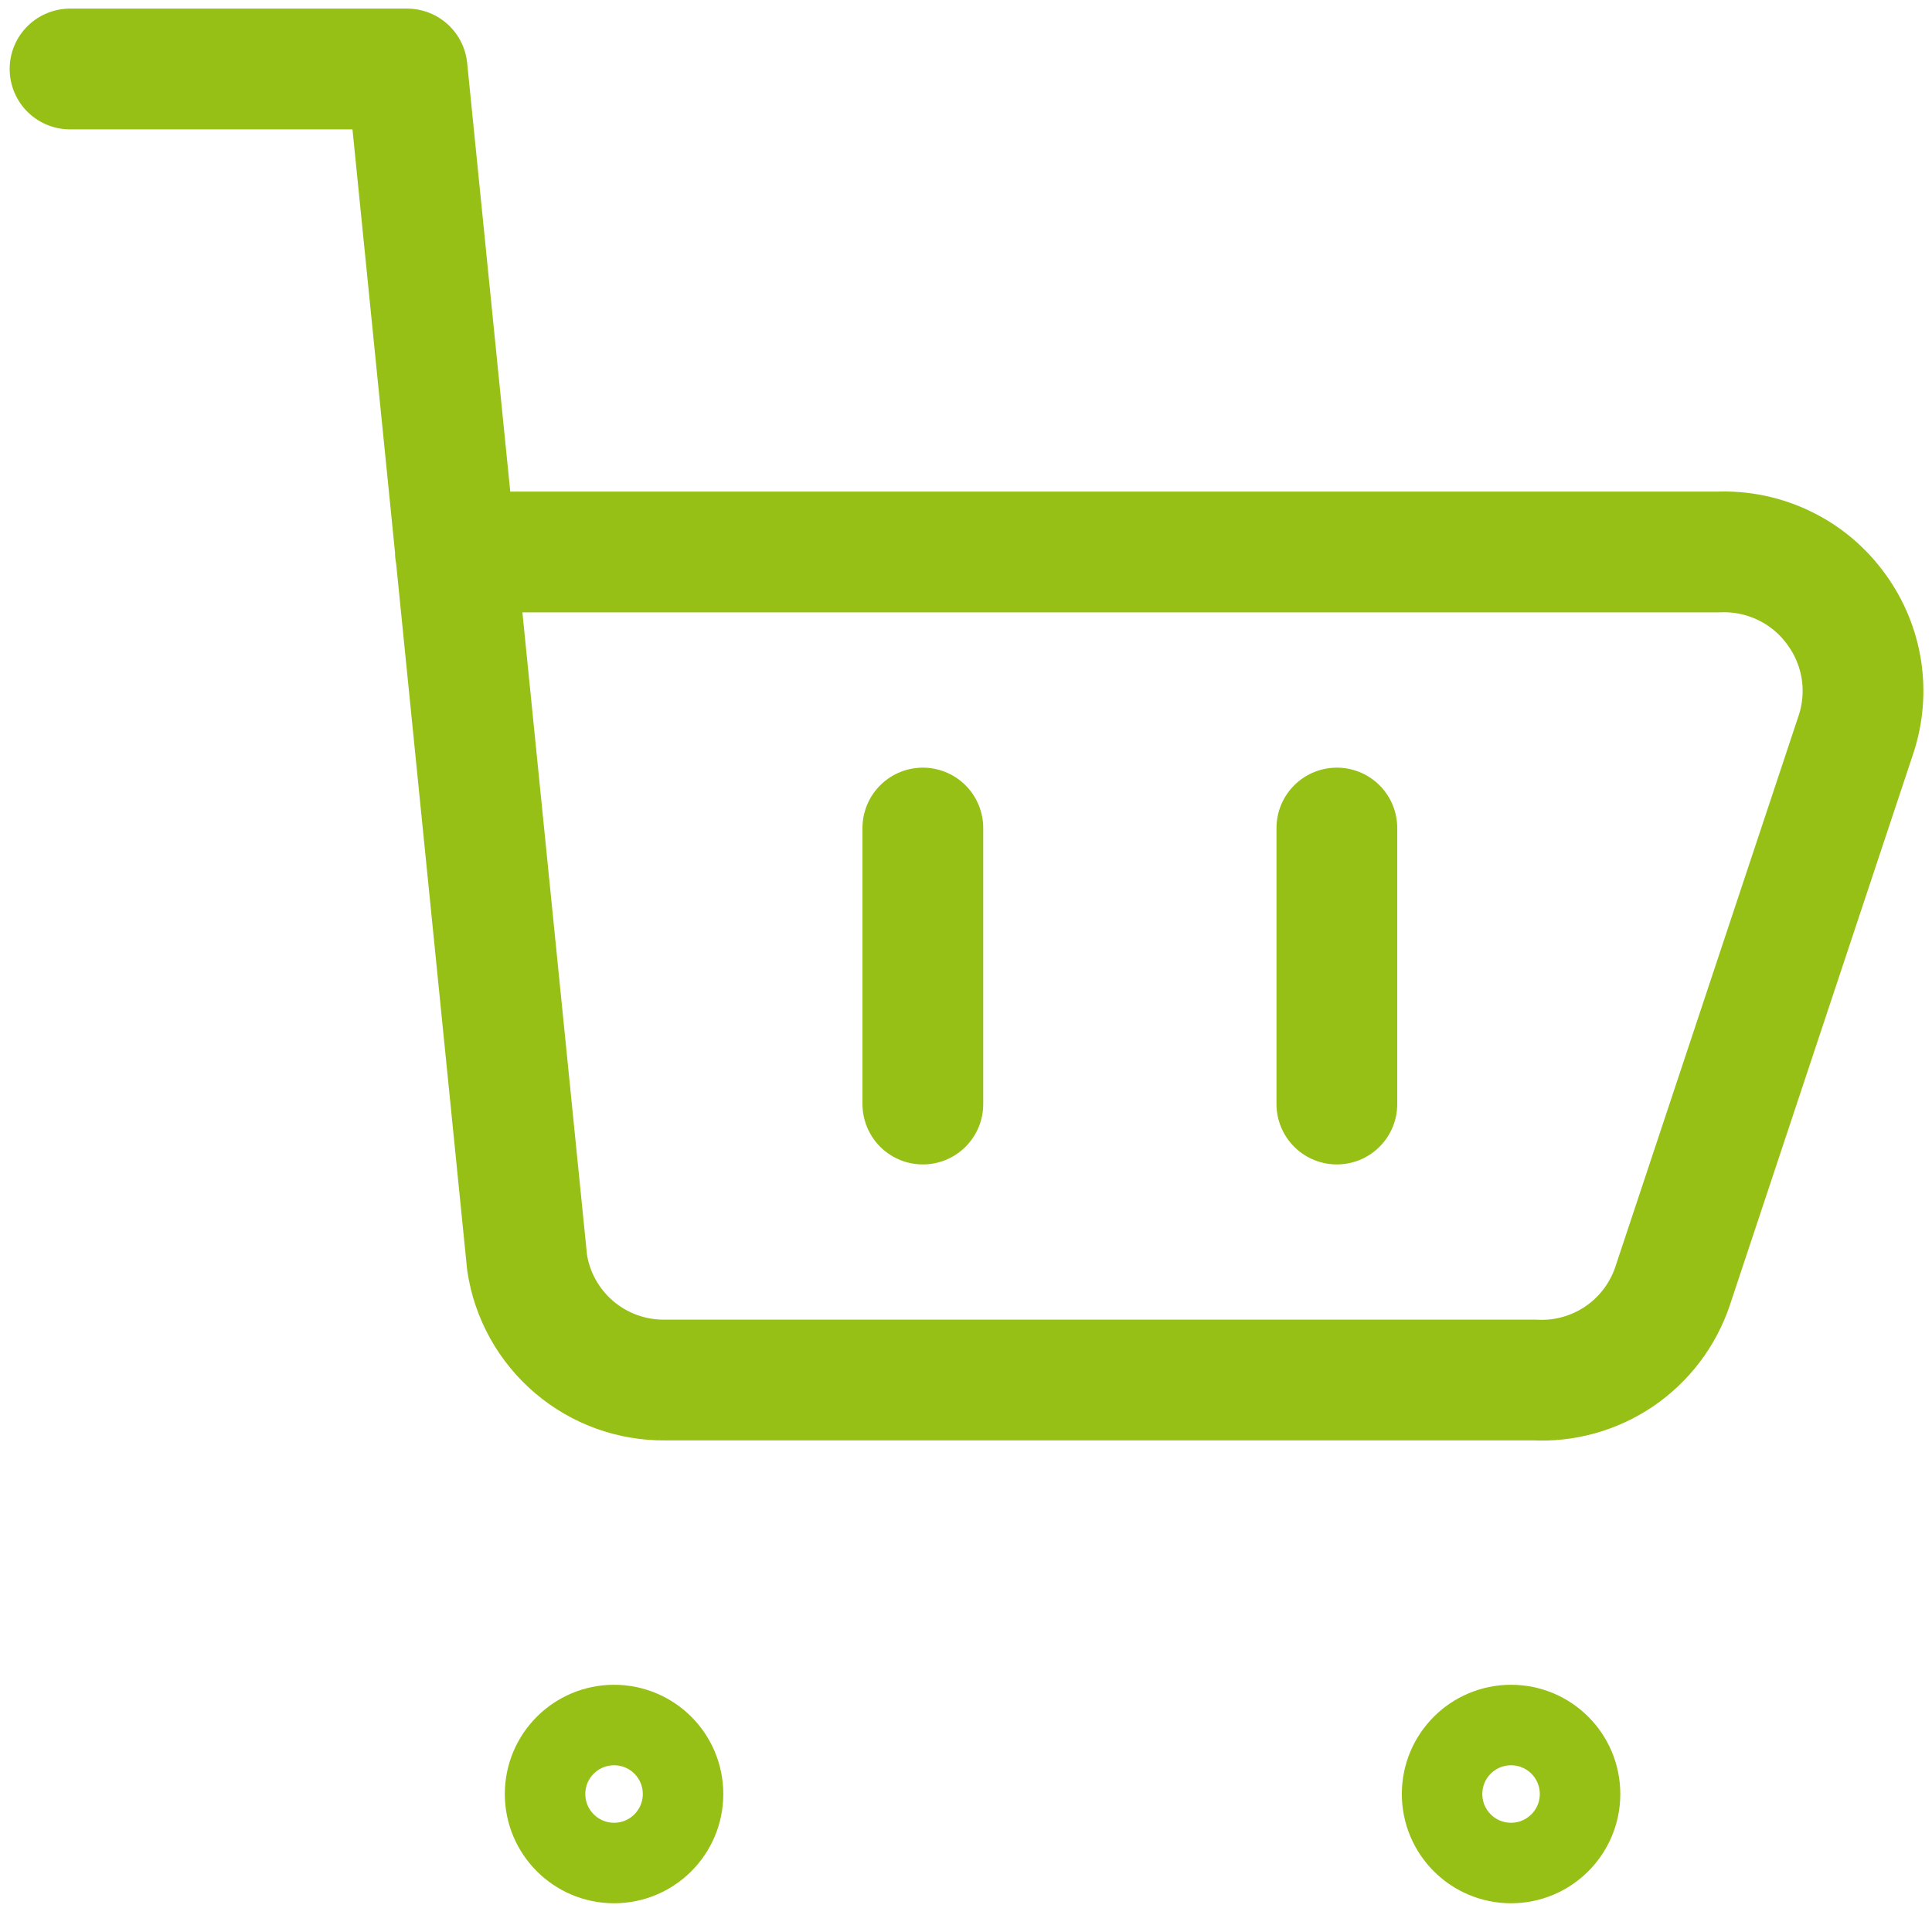 <svg width="24" height="24" viewBox="0 0 24 24" fill="none" xmlns="http://www.w3.org/2000/svg">
<path d="M0.87 0.857L5.057 0.857L6.548 15.686C6.61 16.095 6.818 16.467 7.133 16.735C7.448 17.003 7.849 17.148 8.263 17.143H19.063C19.436 17.163 19.806 17.059 20.116 16.849C20.425 16.638 20.658 16.332 20.777 15.977L23.057 9.12C23.142 8.862 23.164 8.588 23.123 8.32C23.081 8.052 22.976 7.797 22.817 7.577C22.651 7.344 22.429 7.155 22.171 7.03C21.914 6.904 21.629 6.845 21.343 6.857H5.657" stroke="#96C015" stroke-width="1.5" stroke-linecap="round" stroke-linejoin="round"/>
<path d="M18.771 23.143C18.297 23.143 17.914 22.759 17.914 22.286C17.914 21.812 18.297 21.429 18.771 21.429C19.244 21.429 19.628 21.812 19.628 22.286C19.628 22.759 19.244 23.143 18.771 23.143Z" stroke="#96C015" stroke-linecap="round" stroke-linejoin="round"/>
<path d="M7.628 23.143C7.155 23.143 6.771 22.759 6.771 22.286C6.771 21.812 7.155 21.429 7.628 21.429C8.102 21.429 8.485 21.812 8.485 22.286C8.485 22.759 8.102 23.143 7.628 23.143Z" stroke="#96C015" stroke-linecap="round" stroke-linejoin="round"/>
<path d="M11.464 10.286V13.715" stroke="#96C015" stroke-width="1.5" stroke-linecap="round" stroke-linejoin="round"/>
<path d="M16.607 10.286V13.715" stroke="#96C015" stroke-width="1.5" stroke-linecap="round" stroke-linejoin="round"/>
</svg>
